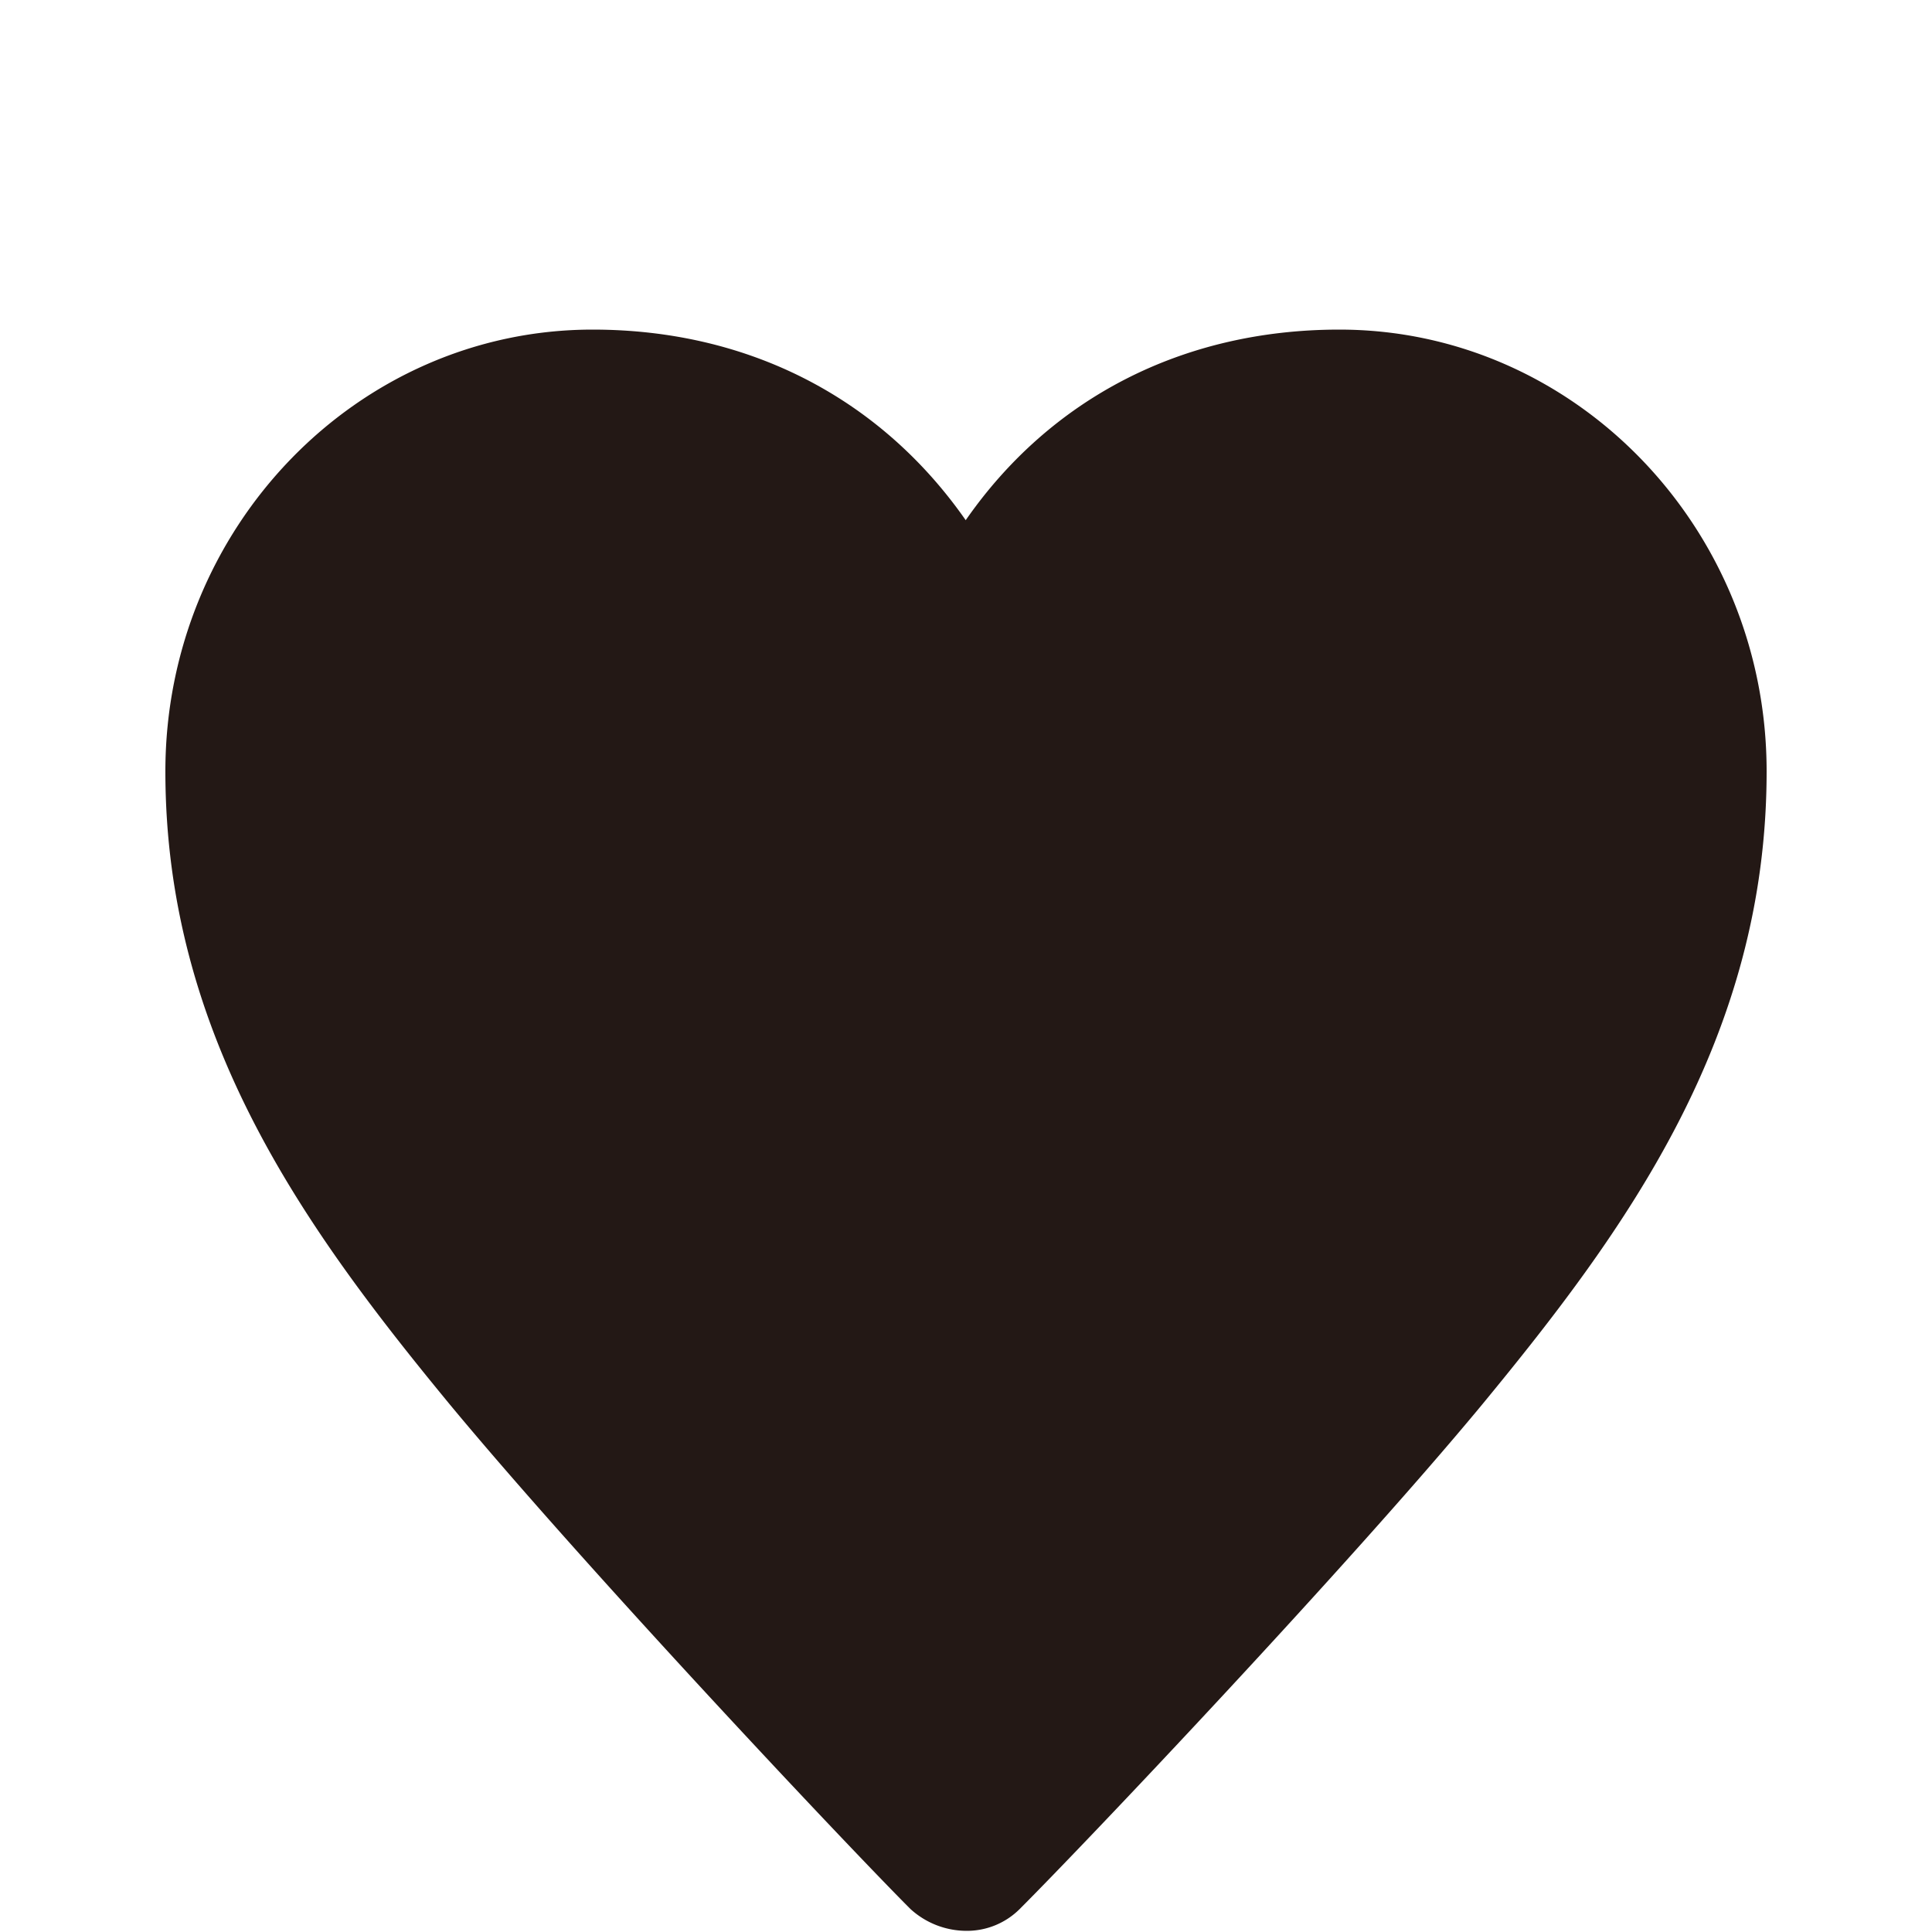 <svg id="レイヤー_2" data-name="レイヤー 2" xmlns="http://www.w3.org/2000/svg" viewBox="0 0 200 200">
  <defs>
    <style>
      .cls-1 {
        fill: #231815;
      }

      .cls-2 {
        fill: none;
      }
    </style>
  </defs>
  <path class="cls-1" d="M138.65,34.12c-16.29,0-29.94,7.15-38.68,19.73C91.19,41.27,77.56,34.12,61.35,34.12,37,34.12,17.12,54.63,17.12,79.85c0,27.51,14.56,47.47,29.47,65.57,14.1,17,41.23,45.77,47.66,52.2a8.63,8.63,0,0,0,5.84,2.26,7.73,7.73,0,0,0,5.47-2.26c6.94-6.94,34.15-35.65,47.86-52.21,14.91-18.09,29.46-38,29.46-65.56C182.88,54.63,163,34.12,138.65,34.12Z"/>
  <rect class="cls-2" width="200" height="200"/>
</svg>

